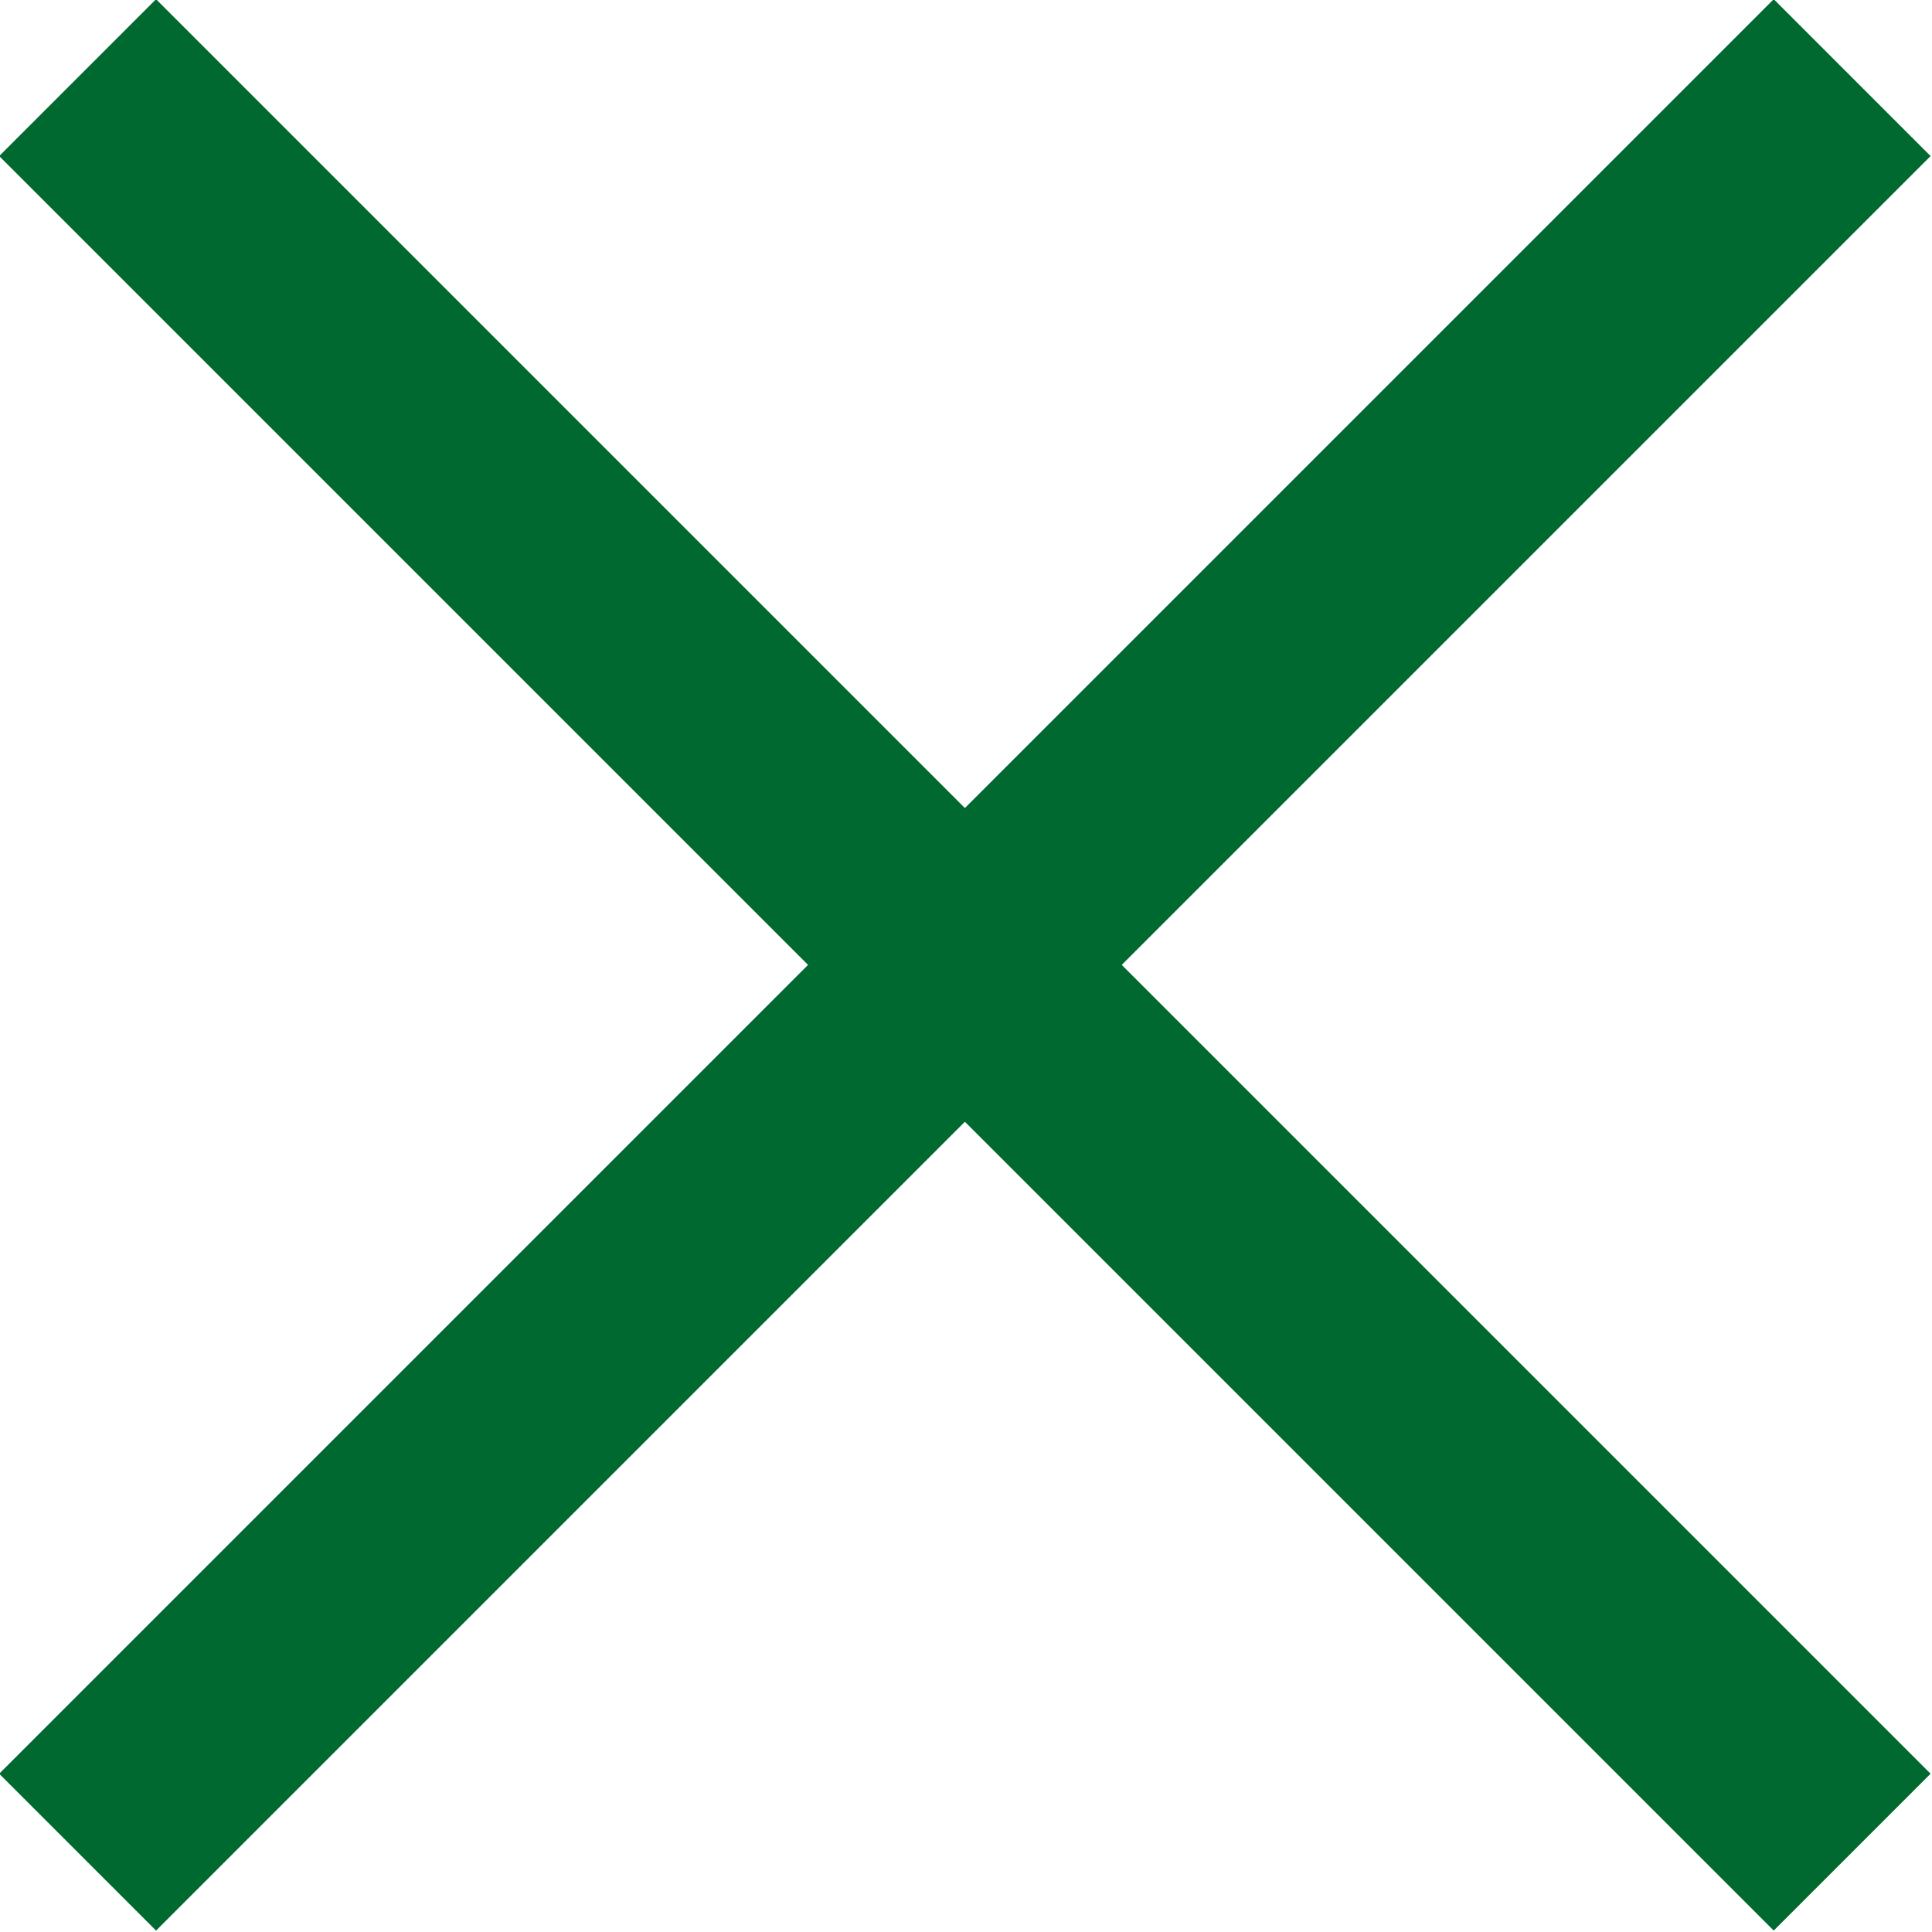 <?xml version="1.0" encoding="UTF-8"?><svg id="Layer_1" xmlns="http://www.w3.org/2000/svg" viewBox="0 0 8.71 8.71"><defs><style>.cls-1{fill:none;stroke:#006930;stroke-miterlimit:10;}</style></defs><line class="cls-1" x1="8.35" y1=".35" x2=".35" y2="8.35"/><line class="cls-1" x1="8.35" y1="8.35" x2=".35" y2=".35"/></svg>